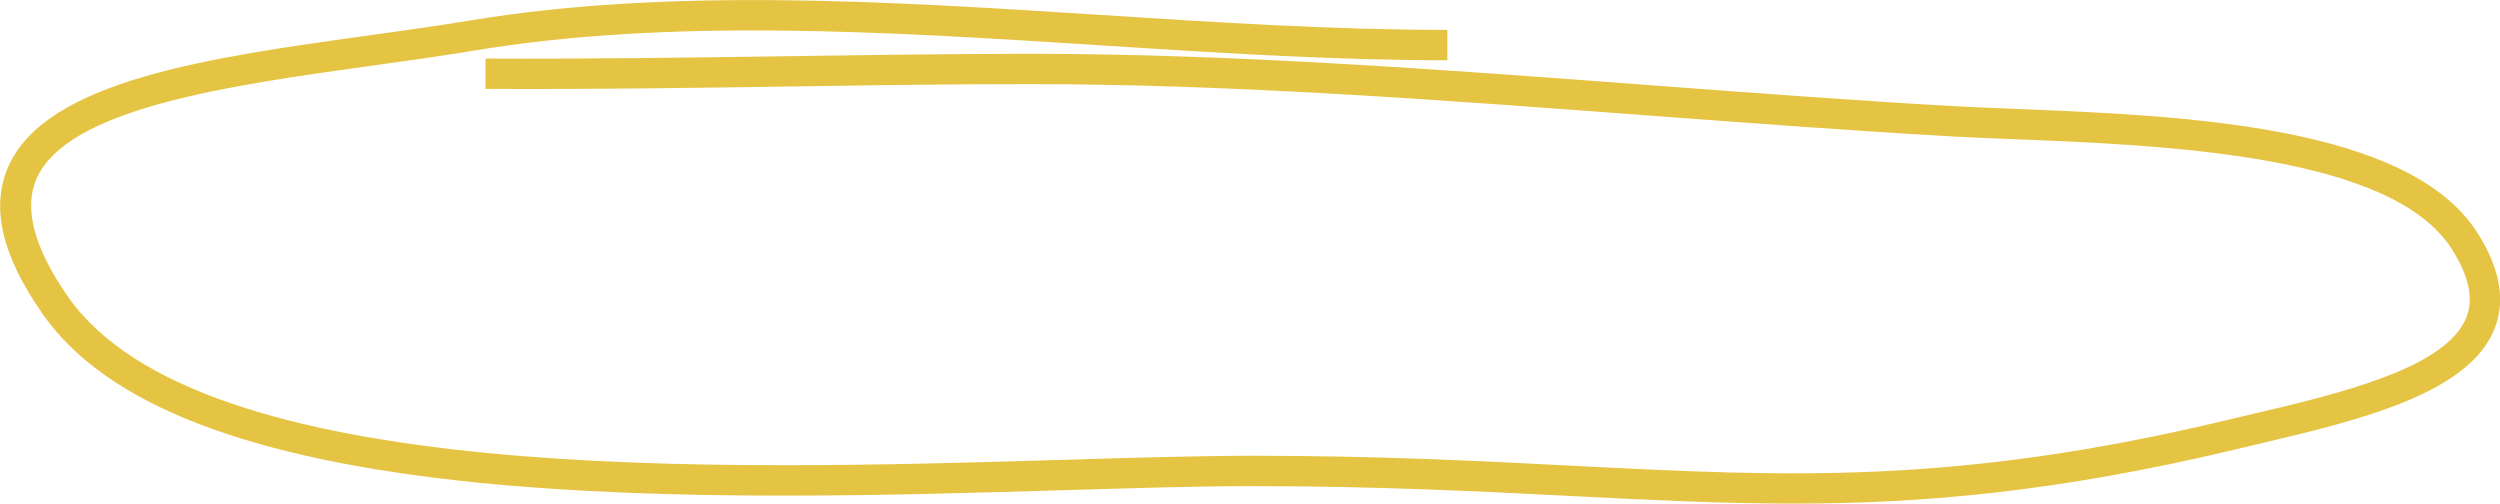 <svg width="139" height="28" viewBox="0 0 139 28" fill="none" xmlns="http://www.w3.org/2000/svg">
<g clip-path="url(#clip0_318_406)">
<path d="M99.699 28C95.676 28 91.723 27.8 87.445 27.582C82.347 27.323 76.573 27.029 69.655 27.029H69.505C66.619 27.029 63.049 27.138 59.269 27.252C49.467 27.545 37.269 27.91 26.576 26.836C13.8 25.55 5.88 22.482 2.373 17.461C0.095 14.201 -0.529 11.518 0.464 9.261C2.574 4.463 11.656 3.201 20.44 1.978C22.413 1.705 24.276 1.446 26.076 1.148C37.248 -0.707 49.448 0.077 61.244 0.833C67.598 1.242 74.168 1.663 80.472 1.663V3.351C74.114 3.351 67.508 2.927 61.135 2.518C49.433 1.768 37.335 0.99 26.357 2.813C24.543 3.115 22.582 3.386 20.684 3.651C12.752 4.753 3.761 6.004 2.032 9.934C1.307 11.584 1.895 13.79 3.78 16.496C11.117 27.005 40.074 26.137 59.235 25.563C63.027 25.449 66.61 25.342 69.52 25.34H69.672C76.634 25.34 82.43 25.634 87.548 25.902C99.376 26.504 108.716 26.979 123.873 23.343L125.178 23.034C129.985 21.909 135.965 20.491 137.115 17.683C137.549 16.621 137.286 15.363 136.313 13.837C132.963 8.576 120.367 8.074 112.032 7.742C110.765 7.691 109.569 7.644 108.507 7.584C102.994 7.273 97.206 6.834 91.597 6.418C80.219 5.563 68.455 4.678 57.358 4.678H57.001C52.234 4.678 47.795 4.751 43.499 4.815C38.272 4.892 32.867 4.971 26.993 4.943V3.255C32.852 3.283 38.248 3.203 43.468 3.128C47.766 3.064 52.214 3 56.995 2.991H57.354C68.517 2.991 80.311 3.878 91.723 4.734C97.314 5.154 103.096 5.589 108.592 5.899C109.64 5.957 110.829 6.006 112.088 6.054C121.295 6.429 133.911 6.926 137.739 12.935C139.011 14.93 139.326 16.745 138.678 18.326C137.198 21.942 131.014 23.401 125.556 24.687L124.258 24.997C114.362 27.352 106.923 28 99.699 28Z" fill="#E6C443"/>
</g>
<defs>
<clipPath id="clip0_318_406">
<rect width="139" height="28" fill="white"/>
</clipPath>
</defs>
</svg>
